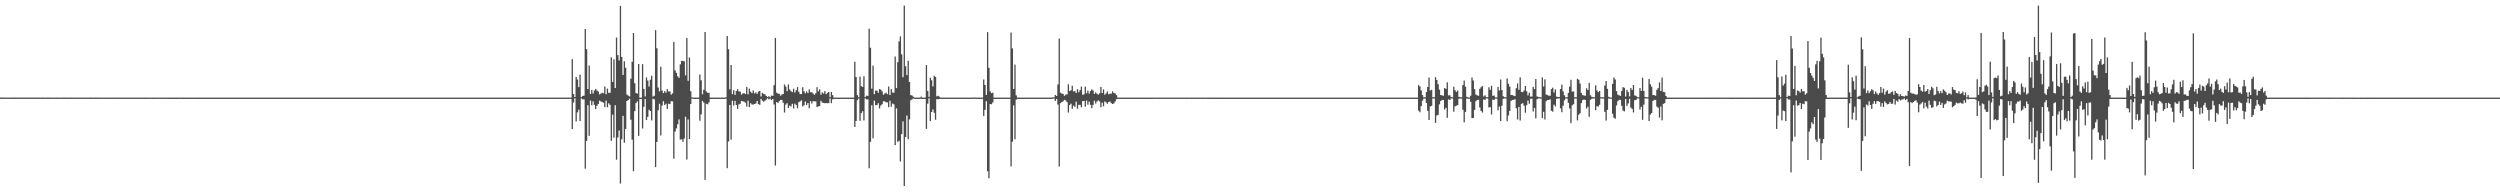 <?xml version="1.0" encoding="UTF-8"?>
<svg xmlns="http://www.w3.org/2000/svg" width="1920" height="150">
  <path d="M0 74.868h1v1.000H0zM1 74.931h1v1.000H1zM2 74.925h1v1.000H2zM3 74.926h1v1.000H3zM4 74.929h1v1.000H4zM5 74.936h1v1.000H5zM6 74.926h1v1.000H6zM7 74.933h1v1.000H7zM8 74.939h1v1.000H8zM9 74.928h1v1.000H9zM10 74.925h1v1.000H10zM11 74.926h1v1.000H11zM12 74.928h1v1.000H12zM13 74.920h1v1.000H13zM14 74.930h1v1.000H14zM15 74.925h1v1.000H15zM16 74.919h1v1.000H16zM17 74.911h1v1.000H17zM18 74.921h1v1.000H18zM19 74.927h1v1.000H19zM20 74.924h1v1.000H20zM21 74.922h1v1.000H21zM22 74.925h1v1.000H22zM23 74.930h1v1.000H23zM24 74.931h1v1.000H24zM25 74.931h1v1.000H25zM26 74.930h1v1.000H26zM27 74.919h1v1.000H27zM28 74.923h1v1.000H28zM29 74.925h1v1.000H29zM30 74.938h1v1.000H30zM31 74.937h1v1.000H31zM32 74.920h1v1.000H32zM33 74.929h1v1.000H33zM34 74.937h1v1.000H34zM35 74.933h1v1.000H35zM36 74.930h1v1.000H36zM37 74.930h1v1.000H37zM38 74.936h1v1.000H38zM39 74.941h1v1.000H39zM40 74.936h1v1.000H40zM41 74.934h1v1.000H41zM42 74.941h1v1.000H42zM43 74.939h1v1.000H43zM44 74.930h1v1.000H44zM45 74.933h1v1.000H45zM46 74.935h1v1.000H46zM47 74.936h1v1.000H47zM48 74.928h1v1.000H48zM49 74.924h1v1.000H49zM50 74.923h1v1.000H50zM51 74.936h1v1.000H51zM52 74.939h1v1.000H52zM53 74.931h1v1.000H53zM54 74.930h1v1.000H54zM55 74.934h1v1.000H55zM56 74.928h1v1.000H56zM57 74.938h1v1.000H57zM58 74.935h1v1.000H58zM59 74.934h1v1.000H59zM60 74.935h1v1.000H60zM61 74.930h1v1.000H61zM62 74.938h1v1.000H62zM63 74.934h1v1.000H63zM64 74.932h1v1.000H64zM65 74.934h1v1.000H65zM66 74.936h1v1.000H66zM67 74.935h1v1.000H67zM68 74.925h1v1.000H68zM69 74.924h1v1.000H69zM70 74.921h1v1.000H70zM71 74.933h1v1.000H71zM72 74.943h1v1.000H72zM73 74.931h1v1.000H73zM74 74.938h1v1.000H74zM75 74.932h1v1.000H75zM76 74.941h1v1.000H76zM77 74.935h1v1.000H77zM78 74.938h1v1.000H78zM79 74.933h1v1.000H79zM80 74.941h1v1.000H80zM81 74.943h1v1.000H81zM82 74.950h1v1.000H82zM83 74.938h1v1.000H83zM84 74.936h1v1.000H84zM85 74.943h1v1.000H85zM86 74.941h1v1.000H86zM87 74.946h1v1.000H87zM88 74.943h1v1.000H88zM89 74.942h1v1.000H89zM90 74.924h1v1.000H90zM91 74.945h1v1.000H91zM92 74.947h1v1.000H92zM93 74.940h1v1.000H93zM94 74.945h1v1.000H94zM95 74.948h1v1.000H95zM96 74.943h1v1.000H96zM97 74.940h1v1.000H97zM98 74.944h1v1.000H98zM99 74.949h1v1.000H99zM100 74.953h1v1.000H100zM101 74.954h1v1.000H101zM102 74.951h1v1.000H102zM103 74.950h1v1.000H103zM104 74.950h1v1.000H104zM105 74.953h1v1.000H105zM106 74.952h1v1.000H106zM107 74.950h1v1.000H107zM108 74.950h1v1.000H108zM109 74.948h1v1.000H109zM110 74.953h1v1.000H110zM111 74.956h1v1.000H111zM112 74.959h1v1.000H112zM113 74.952h1v1.000H113zM114 74.954h1v1.000H114zM115 74.953h1v1.000H115zM116 74.955h1v1.000H116zM117 74.958h1v1.000H117zM118 74.951h1v1.000H118zM119 74.955h1v1.000H119zM120 74.950h1v1.000H120zM121 74.955h1v1.000H121zM122 74.955h1v1.000H122zM123 74.958h1v1.000H123zM124 74.953h1v1.000H124zM125 74.962h1v1.000H125zM126 74.955h1v1.000H126zM127 74.955h1v1.000H127zM128 74.956h1v1.000H128zM129 74.959h1v1.000H129zM130 74.961h1v1.000H130zM131 74.953h1v1.000H131zM132 74.961h1v1.000H132zM133 74.962h1v1.000H133zM134 74.959h1v1.000H134zM135 74.960h1v1.000H135zM136 74.958h1v1.000H136zM137 74.949h1v1.000H137zM138 74.953h1v1.000H138zM139 74.959h1v1.000H139zM140 74.959h1v1.000H140zM141 74.962h1v1.000H141zM142 74.965h1v1.000H142zM143 74.964h1v1.000H143zM144 74.960h1v1.000H144zM145 74.959h1v1.000H145zM146 74.962h1v1.000H146zM147 74.961h1v1.000H147zM148 74.951h1v1.000H148zM149 74.962h1v1.000H149zM150 74.957h1v1.000H150zM151 74.963h1v1.000H151zM152 74.966h1v1.000H152zM153 74.959h1v1.000H153zM154 74.967h1v1.000H154zM155 74.965h1v1.000H155zM156 74.963h1v1.000H156zM157 74.966h1v1.000H157zM158 74.961h1v1.000H158zM159 74.967h1v1.000H159zM160 74.965h1v1.000H160zM161 74.969h1v1.000H161zM162 74.967h1v1.000H162zM163 74.964h1v1.000H163zM164 74.968h1v1.000H164zM165 74.968h1v1.000H165zM166 74.963h1v1.000H166zM167 74.965h1v1.000H167zM168 74.960h1v1.000H168zM169 74.968h1v1.000H169zM170 74.961h1v1.000H170zM171 74.963h1v1.000H171zM172 74.967h1v1.000H172zM173 74.964h1v1.000H173zM174 74.964h1v1.000H174zM175 74.967h1v1.000H175zM176 74.964h1v1.000H176zM177 74.965h1v1.000H177zM178 74.964h1v1.000H178zM179 74.965h1v1.000H179zM180 74.964h1v1.000H180zM181 74.968h1v1.000H181zM182 74.966h1v1.000H182zM183 74.968h1v1.000H183zM184 74.969h1v1.000H184zM185 74.966h1v1.000H185zM186 74.968h1v1.000H186zM187 74.959h1v1.000H187zM188 74.960h1v1.000H188zM189 74.965h1v1.000H189zM190 74.970h1v1.000H190zM191 74.964h1v1.000H191zM192 74.969h1v1.000H192zM193 74.965h1v1.000H193zM194 74.963h1v1.000H194zM195 74.966h1v1.000H195zM196 74.968h1v1.000H196zM197 74.968h1v1.000H197zM198 74.967h1v1.000H198zM199 74.964h1v1.000H199zM200 74.970h1v1.000H200zM201 74.960h1v1.000H201zM202 74.966h1v1.000H202zM203 74.964h1v1.000H203zM204 74.967h1v1.000H204zM205 74.969h1v1.000H205zM206 74.962h1v1.000H206zM207 74.970h1v1.000H207zM208 74.963h1v1.000H208zM209 74.965h1v1.000H209zM210 74.969h1v1.000H210zM211 74.969h1v1.000H211zM212 74.968h1v1.000H212zM213 74.967h1v1.000H213zM214 74.965h1v1.000H214zM215 74.970h1v1.000H215zM216 74.959h1v1.000H216zM217 74.962h1v1.000H217zM218 74.965h1v1.000H218zM219 74.966h1v1.000H219zM220 74.963h1v1.000H220zM221 74.964h1v1.000H221zM222 74.968h1v1.000H222zM223 74.965h1v1.000H223zM224 74.965h1v1.000H224zM225 74.968h1v1.000H225zM226 74.965h1v1.000H226zM227 74.971h1v1.000H227zM228 74.971h1v1.000H228zM229 74.965h1v1.000H229zM230 74.965h1v1.000H230zM231 74.963h1v1.000H231zM232 74.969h1v1.000H232zM233 74.967h1v1.000H233zM234 74.969h1v1.000H234zM235 74.967h1v1.000H235zM236 74.964h1v1.000H236zM237 74.969h1v1.000H237zM238 74.961h1v1.000H238zM239 74.966h1v1.000H239zM240 74.966h1v1.000H240zM241 74.967h1v1.000H241zM242 74.964h1v1.000H242zM243 74.965h1v1.000H243zM244 74.961h1v1.000H244zM245 74.967h1v1.000H245zM246 74.960h1v1.000H246zM247 74.966h1v1.000H247zM248 74.966h1v1.000H248zM249 74.966h1v1.000H249zM250 74.968h1v1.000H250zM251 74.963h1v1.000H251zM252 74.964h1v1.000H252zM253 74.963h1v1.000H253zM254 74.965h1v1.000H254zM255 74.965h1v1.000H255zM256 74.962h1v1.000H256zM257 74.966h1v1.000H257zM258 74.972h1v1.000H258zM259 74.960h1v1.000H259zM260 74.965h1v1.000H260zM261 74.965h1v1.000H261zM262 74.967h1v1.000H262zM263 74.963h1v1.000H263zM264 74.967h1v1.000H264zM265 74.966h1v1.000H265zM266 74.967h1v1.000H266zM267 74.968h1v1.000H267zM268 74.964h1v1.000H268zM269 74.965h1v1.000H269zM270 74.966h1v1.000H270zM271 74.965h1v1.000H271zM272 74.963h1v1.000H272zM273 74.961h1v1.000H273zM274 74.969h1v1.000H274zM275 74.962h1v1.000H275zM276 74.963h1v1.000H276zM277 74.964h1v1.000H277zM278 74.963h1v1.000H278zM279 74.966h1v1.000H279zM280 74.969h1v1.000H280zM281 74.964h1v1.000H281zM282 74.968h1v1.000H282zM283 74.967h1v1.000H283zM284 74.968h1v1.000H284zM285 74.971h1v1.000H285zM286 74.963h1v1.000H286zM287 74.965h1v1.000H287zM288 74.962h1v1.000H288zM289 74.968h1v1.000H289zM290 74.966h1v1.000H290zM291 74.962h1v1.000H291zM292 74.963h1v1.000H292zM293 74.967h1v1.000H293zM294 74.967h1v1.000H294zM295 74.968h1v1.000H295zM296 74.962h1v1.000H296zM297 74.958h1v1.000H297zM298 74.962h1v1.000H298zM299 74.960h1v1.000H299zM300 74.961h1v1.000H300zM301 74.964h1v1.000H301zM302 74.960h1v1.000H302zM303 74.964h1v1.000H303zM304 74.965h1v1.000H304zM305 74.958h1v1.000H305zM306 74.959h1v1.000H306zM307 74.968h1v1.000H307zM308 74.969h1v1.000H308zM309 74.965h1v1.000H309zM310 74.965h1v1.000H310zM311 74.963h1v1.000H311zM312 74.962h1v1.000H312zM313 74.964h1v1.000H313zM314 74.965h1v1.000H314zM315 74.966h1v1.000H315zM316 74.967h1v1.000H316zM317 74.962h1v1.000H317zM318 74.962h1v1.000H318zM319 74.965h1v1.000H319zM320 74.969h1v1.000H320zM321 74.964h1v1.000H321zM322 74.963h1v1.000H322zM323 74.972h1v1.000H323zM324 74.968h1v1.000H324zM325 74.964h1v1.000H325zM326 74.963h1v1.000H326zM327 74.956h1v1.000H327zM328 74.964h1v1.000H328zM329 74.965h1v1.000H329zM330 74.965h1v1.000H330zM331 74.965h1v1.000H331zM332 74.968h1v1.000H332zM333 74.964h1v1.000H333zM334 74.967h1v1.000H334zM335 74.966h1v1.000H335zM336 74.966h1v1.000H336zM337 74.970h1v1.000H337zM338 74.967h1v1.000H338zM339 74.967h1v1.000H339zM340 74.969h1v1.000H340zM341 74.960h1v1.000H341zM342 74.962h1v1.000H342zM343 74.967h1v1.000H343zM344 74.962h1v1.000H344zM345 74.969h1v1.000H345zM346 74.969h1v1.000H346zM347 74.969h1v1.000H347zM348 74.971h1v1.000H348zM349 74.958h1v1.000H349zM350 74.963h1v1.000H350zM351 74.963h1v1.000H351zM352 74.965h1v1.000H352zM353 74.966h1v1.000H353zM354 74.962h1v1.000H354zM355 74.966h1v1.000H355zM356 74.965h1v1.000H356zM357 74.964h1v1.000H357zM358 74.963h1v1.000H358zM359 74.961h1v1.000H359zM360 74.967h1v1.000H360zM361 74.965h1v1.000H361zM362 74.961h1v1.000H362zM363 74.964h1v1.000H363zM364 74.969h1v1.000H364zM365 74.961h1v1.000H365zM366 74.964h1v1.000H366zM367 74.970h1v1.000H367zM368 74.967h1v1.000H368zM369 74.964h1v1.000H369zM370 74.955h1v1.000H370zM371 74.962h1v1.000H371zM372 74.968h1v1.000H372zM373 74.965h1v1.000H373zM374 74.964h1v1.000H374zM375 74.963h1v1.000H375zM376 74.966h1v1.000H376zM377 74.968h1v1.000H377zM378 74.965h1v1.000H378zM379 74.968h1v1.000H379zM380 74.965h1v1.000H380zM381 74.966h1v1.000H381zM382 74.966h1v1.000H382zM383 74.962h1v1.000H383zM384 74.969h1v1.000H384zM385 74.966h1v1.000H385zM386 74.966h1v1.000H386zM387 74.965h1v1.000H387zM388 74.964h1v1.000H388zM389 74.969h1v1.000H389zM390 74.961h1v1.000H390zM391 74.960h1v1.000H391zM392 74.964h1v1.000H392zM393 74.968h1v1.000H393zM394 74.961h1v1.000H394zM395 74.965h1v1.000H395zM396 74.966h1v1.000H396zM397 74.968h1v1.000H397zM398 74.964h1v1.000H398zM399 74.962h1v1.000H399zM400 74.967h1v1.000H400zM401 74.959h1v1.000H401zM402 74.963h1v1.000H402zM403 74.963h1v1.000H403zM404 74.965h1v1.000H404zM405 74.966h1v1.000H405zM406 74.961h1v1.000H406zM407 74.965h1v1.000H407zM408 74.964h1v1.000H408zM409 74.966h1v1.000H409zM410 74.968h1v1.000H410zM411 74.964h1v1.000H411zM412 74.967h1v1.000H412zM413 74.958h1v1.000H413zM414 74.963h1v1.000H414zM415 74.965h1v1.000H415zM416 74.965h1v1.000H416zM417 74.961h1v1.000H417zM418 74.965h1v1.000H418zM419 74.965h1v1.000H419zM420 74.966h1v1.000H420zM421 74.964h1v1.000H421zM422 74.970h1v1.000H422zM423 74.951h1v1.000H423zM424 74.967h1v1.000H424zM425 74.966h1v1.000H425zM426 74.963h1v1.000H426zM427 74.966h1v1.000H427zM428 74.965h1v1.000H428zM429 74.963h1v1.000H429zM430 74.968h1v1.000H430zM431 74.965h1v1.000H431zM432 74.965h1v1.000H432zM433 74.961h1v1.000H433zM434 74.962h1v1.000H434zM435 74.963h1v1.000H435zM436 74.969h1v1.000H436zM437 74.966h1v1.000H437zM438 74.961h1v1.000H438zM439 45.428h1v53.634H439zM440 72.191h1v6.550H440zM441 74.491h1v1.000H441zM442 59.121h1v34.187H442zM443 61.055h1v25.277H443zM444 66.912h1v17.319H444zM445 57.330h1v35.655H445zM446 74.606h1v1.000H446zM447 73.673h1v2.575H447zM448 73.464h1v2.858H448zM449 22.265h1v107.268H449zM450 37.713h1v70.506H450zM451 68.426h1v12.358H451zM452 50.320h1v54.039H452zM453 72.151h1v5.084H453zM454 69.063h1v11.752H454zM455 71.803h1v6.013H455zM456 69.551h1v10.988H456zM457 68.300h1v15.404H457zM458 69.492h1v11.783H458zM459 70.328h1v9.498H459zM460 72.499h1v4.827H460zM461 71.849h1v6.095H461zM462 71.245h1v7.030H462zM463 71.627h1v7.344H463zM464 66.383h1v15.841H464zM465 72.347h1v4.920H465zM466 68.062h1v14.300H466zM467 71.270h1v8.064H467zM468 71.223h1v9.310H468zM469 44.056h1v64.153H469zM470 62.927h1v25.153H470zM471 45.571h1v60.139H471zM472 67.601h1v13.170H472zM473 28.837h1v93.770H473zM474 42.319h1v63.275H474zM475 46.398h1v53.862H475zM476 4.484h1v136.470H476zM477 43.701h1v63.233H477zM478 57.557h1v31.418H478zM479 47.031h1v62.568H479zM480 52.009h1v47.006H480zM481 72.588h1v4.980H481zM482 73.444h1v3.430H482zM483 74.040h1v1.730H483zM484 60.491h1v31.397H484zM485 47.446h1v59.822H485zM486 25.330h1v106.167H486zM487 63.930h1v21.417H487zM488 71.454h1v7.691H488zM489 71.921h1v5.936H489zM490 49.147h1v55.189H490zM491 74.965h1v1.000H491zM492 74.965h1v1.000H492zM493 49.265h1v49.403H493zM494 68.361h1v13.650H494zM495 74.099h1v1.894H495zM496 59.571h1v32.621H496zM497 61.835h1v27.957H497zM498 66.460h1v17.800H498zM499 61.216h1v24.044H499zM500 58.165h1v34.305H500zM501 74.181h1v1.665H501zM502 73.531h1v2.744H502zM503 23.208h1v105.106H503zM504 37.078h1v71.985H504zM505 67.203h1v17.469H505zM506 70.171h1v9.485H506zM507 51.255h1v52.766H507zM508 69.461h1v11.645H508zM509 71.550h1v6.241H509zM510 69.992h1v10.693H510zM511 71.159h1v8.450H511zM512 68.458h1v15.216H512zM513 70.205h1v9.439H513zM514 70.190h1v9.685H514zM515 72.679h1v5.037H515zM516 71.700h1v6.107H516zM517 32.183h1v89.679H517zM518 54.069h1v47.053H518zM519 55.971h1v42.662H519zM520 58.586h1v36.835H520zM521 59.780h1v31.932H521zM522 49.384h1v57.812H522zM523 46.853h1v60.149H523zM524 46.709h1v62.235H524zM525 47.088h1v59.352H525zM526 57.891h1v31.764H526zM527 29.253h1v93.280H527zM528 62.031h1v29.696H528zM529 44.140h1v62.649H529zM530 70.068h1v9.843H530zM531 74.739h1v1.000H531zM532 74.961h1v1.000H532zM533 74.960h1v1.000H533zM534 74.966h1v1.000H534zM535 74.965h1v1.000H535zM536 74.963h1v1.000H536zM537 57.232h1v35.479H537zM538 61.767h1v26.071H538zM539 72.375h1v5.159H539zM540 68.908h1v9.807H540zM541 24.582h1v113.532H541zM542 70.237h1v9.506H542zM543 71.257h1v8.852H543zM544 71.245h1v7.419H544zM545 74.966h1v1.000H545zM546 74.965h1v1.000H546zM547 74.962h1v1.000H547zM548 74.973h1v1.000H548zM549 74.971h1v1.000H549zM550 74.975h1v1.000H550zM551 74.973h1v1.000H551zM552 74.974h1v1.000H552zM553 74.970h1v1.000H553zM554 74.975h1v1.000H554zM555 74.974h1v1.000H555zM556 74.972h1v1.000H556zM557 74.673h1v1.000H557zM558 27.590h1v101.596H558zM559 37.786h1v70.878H559zM560 68.611h1v12.077H560zM561 49.928h1v57.319H561zM562 72.295h1v5.051H562zM563 69.243h1v11.832H563zM564 72.849h1v4.640H564zM565 69.900h1v10.758H565zM566 68.449h1v15.183H566zM567 70.163h1v10.024H567zM568 70.409h1v9.248H568zM569 72.647h1v4.887H569zM570 71.733h1v6.082H570zM571 71.597h1v6.558H571zM572 72.221h1v6.682H572zM573 66.787h1v15.089H573zM574 72.457h1v4.866H574zM575 68.033h1v14.214H575zM576 70.409h1v8.876H576zM577 71.499h1v8.724H577zM578 69.376h1v10.949H578zM579 71.722h1v8.142H579zM580 70.948h1v8.509H580zM581 72.076h1v5.486H581zM582 70.292h1v9.670H582zM583 69.838h1v10.638H583zM584 74.091h1v1.853H584zM585 71.323h1v5.985H585zM586 72.100h1v6.009H586zM587 72.480h1v4.828H587zM588 73.652h1v2.858H588zM589 74.539h1v1.000H589zM590 73.887h1v2.455H590zM591 74.705h1v1.000H591zM592 73.396h1v3.388H592zM593 73.634h1v2.374H593zM594 65.450h1v14.781H594zM595 29.124h1v98.013H595zM596 71.174h1v7.206H596zM597 71.862h1v7.307H597zM598 72.082h1v5.653H598zM599 73.496h1v3.215H599zM600 72.548h1v4.273H600zM601 72.131h1v6.776H601zM602 64.867h1v21.578H602zM603 66.500h1v13.812H603zM604 70.006h1v9.270H604zM605 64.799h1v18.145H605zM606 68.649h1v12.569H606zM607 70.001h1v11.717H607zM608 70.772h1v8.939H608zM609 68.097h1v15.137H609zM610 71.030h1v8.578H610zM611 69.269h1v11.403H611zM612 66.883h1v16.224H612zM613 70.439h1v8.041H613zM614 72.264h1v5.629H614zM615 72.228h1v4.805H615zM616 67.020h1v14.690H616zM617 70.087h1v10.760H617zM618 71.695h1v6.266H618zM619 70.205h1v10.366H619zM620 71.478h1v7.689H620zM621 68.666h1v14.483H621zM622 70.874h1v6.788H622zM623 70.798h1v8.721H623zM624 71.862h1v5.867H624zM625 72.811h1v5.036H625zM626 71.684h1v6.239H626zM627 66.972h1v15.252H627zM628 70.168h1v11.489H628zM629 68.592h1v12.875H629zM630 72.708h1v4.698H630zM631 70.922h1v7.852H631zM632 71.812h1v7.222H632zM633 69.916h1v9.413H633zM634 72.281h1v6.820H634zM635 71.293h1v8.083H635zM636 70.568h1v8.609H636zM637 74.641h1v1.000H637zM638 70.663h1v8.574H638zM639 73.073h1v3.218H639zM640 74.966h1v1.000H640zM641 74.970h1v1.000H641zM642 74.970h1v1.000H642zM643 74.969h1v1.000H643zM644 74.963h1v1.000H644zM645 74.962h1v1.000H645zM646 74.968h1v1.000H646zM647 74.974h1v1.000H647zM648 74.975h1v1.000H648zM649 74.971h1v1.000H649zM650 74.978h1v1.000H650zM651 74.977h1v1.000H651zM652 74.975h1v1.000H652zM653 74.972h1v1.000H653zM654 74.968h1v1.000H654zM655 74.960h1v1.000H655zM656 47.436h1v50.092H656zM657 59.192h1v33.755H657zM658 73.071h1v3.814H658zM659 74.671h1v1.000H659zM660 58.857h1v33.908H660zM661 66.129h1v20.720H661zM662 66.707h1v18.733H662zM663 58.594h1v33.817H663zM664 74.554h1v1.000H664zM665 73.465h1v2.834H665zM666 73.687h1v2.644H666zM667 22.012h1v107.205H667zM668 36.652h1v72.241H668zM669 68.107h1v12.725H669zM670 50.365h1v55.870H670zM671 72.346h1v4.982H671zM672 69.606h1v11.156H672zM673 69.646h1v11.028H673zM674 71.283h1v7.978H674zM675 68.405h1v14.884H675zM676 68.860h1v12.210H676zM677 70.130h1v9.896H677zM678 72.769h1v4.928H678zM679 71.837h1v6.079H679zM680 71.215h1v7.265H680zM681 72.290h1v6.405H681zM682 66.468h1v15.877H682zM683 72.998h1v4.352H683zM684 68.399h1v13.553H684zM685 71.087h1v8.438H685zM686 71.187h1v8.922H686zM687 43.441h1v68.023H687zM688 67.674h1v15.570H688zM689 47.771h1v61.178H689zM690 31.758h1v76.362H690zM691 27.946h1v96.074H691zM692 41.749h1v61.259H692zM693 59.302h1v33.934H693zM694 4.302h1v138.538H694zM695 50.908h1v54.306H695zM696 57.626h1v31.126H696zM697 46.700h1v60.239H697zM698 62.998h1v28.689H698zM699 72.990h1v3.941H699zM700 73.426h1v2.869H700zM701 74.310h1v1.302H701zM702 74.975h1v1.000H702zM703 74.973h1v1.000H703zM704 74.973h1v1.000H704zM705 74.971h1v1.000H705zM706 74.977h1v1.000H706zM707 74.198h1v1.605H707zM708 74.968h1v1.000H708zM709 74.965h1v1.000H709zM710 74.964h1v1.000H710zM711 49.976h1v49.018H711zM712 69.856h1v9.774H712zM713 74.414h1v1.046H713zM714 59.714h1v33.293H714zM715 61.628h1v24.383H715zM716 66.371h1v17.723H716zM717 58.145h1v28.475H717zM718 59.087h1v32.884H718zM719 73.976h1v2.084H719zM720 73.558h1v2.732H720zM721 74.293h1v1.574H721zM722 74.957h1v1.000H722zM723 74.970h1v1.000H723zM724 74.972h1v1.000H724zM725 74.968h1v1.000H725zM726 74.972h1v1.000H726zM727 74.975h1v1.000H727zM728 74.973h1v1.000H728zM729 74.977h1v1.000H729zM730 74.972h1v1.000H730zM731 74.974h1v1.000H731zM732 74.975h1v1.000H732zM733 74.976h1v1.000H733zM734 74.969h1v1.000H734zM735 74.977h1v1.000H735zM736 74.975h1v1.000H736zM737 74.976h1v1.000H737zM738 74.971h1v1.000H738zM739 74.978h1v1.000H739zM740 74.968h1v1.000H740zM741 74.976h1v1.000H741zM742 74.977h1v1.000H742zM743 74.970h1v1.000H743zM744 74.974h1v1.000H744zM745 74.972h1v1.000H745zM746 74.976h1v1.000H746zM747 74.975h1v1.000H747zM748 74.823h1v1.000H748zM749 74.959h1v1.000H749zM750 74.956h1v1.000H750zM751 74.957h1v1.000H751zM752 74.956h1v1.000H752zM753 74.962h1v1.000H753zM754 74.955h1v1.000H754zM755 61.052h1v27.962H755zM756 65.238h1v19.128H756zM757 72.874h1v4.835H757zM758 24.679h1v106.845H758zM759 52.035h1v84.891H759zM760 70.198h1v9.669H760zM761 71.510h1v8.639H761zM762 71.234h1v7.433H762zM763 74.974h1v1.000H763zM764 74.975h1v1.000H764zM765 74.973h1v1.000H765zM766 74.972h1v1.000H766zM767 74.971h1v1.000H767zM768 74.962h1v1.000H768zM769 74.971h1v1.000H769zM770 74.976h1v1.000H770zM771 74.975h1v1.000H771zM772 74.977h1v1.000H772zM773 74.975h1v1.000H773zM774 74.973h1v1.000H774zM775 74.973h1v1.000H775zM776 24.960h1v102.790H776zM777 37.164h1v71.630H777zM778 68.288h1v12.648H778zM779 49.620h1v57.334H779zM780 73.274h1v3.222H780zM781 74.973h1v1.000H781zM782 74.975h1v1.000H782zM783 74.973h1v1.000H783zM784 74.973h1v1.000H784zM785 74.972h1v1.000H785zM786 74.974h1v1.000H786zM787 74.974h1v1.000H787zM788 74.968h1v1.000H788zM789 74.978h1v1.000H789zM790 74.973h1v1.000H790zM791 74.973h1v1.000H791zM792 74.973h1v1.000H792zM793 74.976h1v1.000H793zM794 74.974h1v1.000H794zM795 74.969h1v1.000H795zM796 74.974h1v1.000H796zM797 74.976h1v1.000H797zM798 74.968h1v1.000H798zM799 74.975h1v1.000H799zM800 74.974h1v1.000H800zM801 74.973h1v1.000H801zM802 74.972h1v1.000H802zM803 74.974h1v1.000H803zM804 74.977h1v1.000H804zM805 74.973h1v1.000H805zM806 74.970h1v1.000H806zM807 74.969h1v1.000H807zM808 74.818h1v1.000H808zM809 74.687h1v1.000H809zM810 72.897h1v4.549H810zM811 73.690h1v2.397H811zM812 64.877h1v15.475H812zM813 29.609h1v98.268H813zM814 71.154h1v8.074H814zM815 71.858h1v6.533H815zM816 72.131h1v5.636H816zM817 73.573h1v3.139H817zM818 72.591h1v4.563H818zM819 72.484h1v6.027H819zM820 64.723h1v21.711H820zM821 69.897h1v10.815H821zM822 69.308h1v10.287H822zM823 65.857h1v17.688H823zM824 70.274h1v10.853H824zM825 69.870h1v12.141H825zM826 71.415h1v6.667H826zM827 68.447h1v15.002H827zM828 70.874h1v9.679H828zM829 69.225h1v11.249H829zM830 66.526h1v15.868H830zM831 72.777h1v4.872H831zM832 72.430h1v5.110H832zM833 66.566h1v15.279H833zM834 71.602h1v5.625H834zM835 69.579h1v10.805H835zM836 71.877h1v6.137H836zM837 69.880h1v10.591H837zM838 68.586h1v14.437H838zM839 69.456h1v11.072H839zM840 72.087h1v5.253H840zM841 70.901h1v8.602H841zM842 71.994h1v5.907H842zM843 72.663h1v4.465H843zM844 71.620h1v6.298H844zM845 66.760h1v15.632H845zM846 71.412h1v7.499H846zM847 68.676h1v13.050H847zM848 72.692h1v5.212H848zM849 71.705h1v6.951H849zM850 70.269h1v9.408H850zM851 72.392h1v5.969H851zM852 72.012h1v5.891H852zM853 71.869h1v7.394H853zM854 70.163h1v9.699H854zM855 71.359h1v7.995H855zM856 71.801h1v6.106H856zM857 73.066h1v3.141H857zM858 74.966h1v1.000H858zM859 74.967h1v1.000H859zM860 74.968h1v1.000H860zM861 74.966h1v1.000H861zM862 74.969h1v1.000H862zM863 74.965h1v1.000H863zM864 74.970h1v1.000H864zM865 74.971h1v1.000H865zM866 74.967h1v1.000H866zM867 74.966h1v1.000H867zM868 74.955h1v1.000H868zM869 74.969h1v1.000H869zM870 74.966h1v1.000H870zM871 74.959h1v1.000H871zM872 74.964h1v1.000H872zM873 74.962h1v1.000H873zM874 74.958h1v1.000H874zM875 74.967h1v1.000H875zM876 74.963h1v1.000H876zM877 74.964h1v1.000H877zM878 74.961h1v1.000H878zM879 74.961h1v1.000H879zM880 74.957h1v1.000H880zM881 74.961h1v1.000H881zM882 74.949h1v1.000H882zM883 74.956h1v1.000H883zM884 74.963h1v1.000H884zM885 74.956h1v1.000H885zM886 74.946h1v1.000H886zM887 74.954h1v1.000H887zM888 74.955h1v1.000H888zM889 74.957h1v1.000H889zM890 74.953h1v1.000H890zM891 74.956h1v1.000H891zM892 74.947h1v1.000H892zM893 74.955h1v1.000H893zM894 74.955h1v1.000H894zM895 74.952h1v1.000H895zM896 74.945h1v1.000H896zM897 74.951h1v1.000H897zM898 74.955h1v1.000H898zM899 74.948h1v1.000H899zM900 74.951h1v1.000H900zM901 74.951h1v1.000H901zM902 74.956h1v1.000H902zM903 74.948h1v1.000H903zM904 74.954h1v1.000H904zM905 74.952h1v1.000H905zM906 74.953h1v1.000H906zM907 74.952h1v1.000H907zM908 74.956h1v1.000H908zM909 74.954h1v1.000H909zM910 74.959h1v1.000H910zM911 74.961h1v1.000H911zM912 74.946h1v1.000H912zM913 74.942h1v1.000H913zM914 74.955h1v1.000H914zM915 74.959h1v1.000H915zM916 74.945h1v1.000H916zM917 74.952h1v1.000H917zM918 74.959h1v1.000H918zM919 74.945h1v1.000H919zM920 74.951h1v1.000H920zM921 74.952h1v1.000H921zM922 74.953h1v1.000H922zM923 74.957h1v1.000H923zM924 74.955h1v1.000H924zM925 74.955h1v1.000H925zM926 74.954h1v1.000H926zM927 74.961h1v1.000H927zM928 74.958h1v1.000H928zM929 74.953h1v1.000H929zM930 74.957h1v1.000H930zM931 74.956h1v1.000H931zM932 74.960h1v1.000H932zM933 74.952h1v1.000H933zM934 74.964h1v1.000H934zM935 74.959h1v1.000H935zM936 74.950h1v1.000H936zM937 74.958h1v1.000H937zM938 74.958h1v1.000H938zM939 74.960h1v1.000H939zM940 74.959h1v1.000H940zM941 74.965h1v1.000H941zM942 74.962h1v1.000H942zM943 74.962h1v1.000H943zM944 74.959h1v1.000H944zM945 74.963h1v1.000H945zM946 74.958h1v1.000H946zM947 74.959h1v1.000H947zM948 74.960h1v1.000H948zM949 74.959h1v1.000H949zM950 74.960h1v1.000H950zM951 74.962h1v1.000H951zM952 74.962h1v1.000H952zM953 74.963h1v1.000H953zM954 74.960h1v1.000H954zM955 74.968h1v1.000H955zM956 74.962h1v1.000H956zM957 74.966h1v1.000H957zM958 74.964h1v1.000H958zM959 74.965h1v1.000H959zM960 74.963h1v1.000H960zM961 74.959h1v1.000H961zM962 74.964h1v1.000H962zM963 74.962h1v1.000H963zM964 74.966h1v1.000H964zM965 74.959h1v1.000H965zM966 74.965h1v1.000H966zM967 74.963h1v1.000H967zM968 74.961h1v1.000H968zM969 74.967h1v1.000H969zM970 74.966h1v1.000H970zM971 74.967h1v1.000H971zM972 74.963h1v1.000H972zM973 74.966h1v1.000H973zM974 74.968h1v1.000H974zM975 74.964h1v1.000H975zM976 74.964h1v1.000H976zM977 74.967h1v1.000H977zM978 74.968h1v1.000H978zM979 74.967h1v1.000H979zM980 74.969h1v1.000H980zM981 74.968h1v1.000H981zM982 74.968h1v1.000H982zM983 74.967h1v1.000H983zM984 74.969h1v1.000H984zM985 74.968h1v1.000H985zM986 74.966h1v1.000H986zM987 74.965h1v1.000H987zM988 74.962h1v1.000H988zM989 74.970h1v1.000H989zM990 74.967h1v1.000H990zM991 74.961h1v1.000H991zM992 74.969h1v1.000H992zM993 74.963h1v1.000H993zM994 74.968h1v1.000H994zM995 74.966h1v1.000H995zM996 74.971h1v1.000H996zM997 74.964h1v1.000H997zM998 74.968h1v1.000H998zM999 74.969h1v1.000H999zM1000 74.967h1v1.000H1000zM1001 74.959h1v1.000H1001zM1002 74.970h1v1.000H1002zM1003 74.968h1v1.000H1003zM1004 74.966h1v1.000H1004zM1005 74.968h1v1.000H1005zM1006 74.969h1v1.000H1006zM1007 74.966h1v1.000H1007zM1008 74.970h1v1.000H1008zM1009 74.971h1v1.000H1009zM1010 74.972h1v1.000H1010zM1011 74.966h1v1.000H1011zM1012 74.968h1v1.000H1012zM1013 74.966h1v1.000H1013zM1014 74.963h1v1.000H1014zM1015 74.966h1v1.000H1015zM1016 74.967h1v1.000H1016zM1017 74.966h1v1.000H1017zM1018 74.972h1v1.000H1018zM1019 74.967h1v1.000H1019zM1020 74.963h1v1.000H1020zM1021 74.970h1v1.000H1021zM1022 74.964h1v1.000H1022zM1023 74.969h1v1.000H1023zM1024 74.968h1v1.000H1024zM1025 74.964h1v1.000H1025zM1026 74.959h1v1.000H1026zM1027 74.965h1v1.000H1027zM1028 74.967h1v1.000H1028zM1029 74.967h1v1.000H1029zM1030 74.962h1v1.000H1030zM1031 74.970h1v1.000H1031zM1032 74.965h1v1.000H1032zM1033 74.965h1v1.000H1033zM1034 74.959h1v1.000H1034zM1035 74.965h1v1.000H1035zM1036 74.968h1v1.000H1036zM1037 74.966h1v1.000H1037zM1038 74.964h1v1.000H1038zM1039 74.964h1v1.000H1039zM1040 74.964h1v1.000H1040zM1041 74.959h1v1.000H1041zM1042 74.966h1v1.000H1042zM1043 74.968h1v1.000H1043zM1044 74.967h1v1.000H1044zM1045 74.962h1v1.000H1045zM1046 74.966h1v1.000H1046zM1047 74.964h1v1.000H1047zM1048 74.964h1v1.000H1048zM1049 74.967h1v1.000H1049zM1050 74.961h1v1.000H1050zM1051 74.963h1v1.000H1051zM1052 74.972h1v1.000H1052zM1053 74.969h1v1.000H1053zM1054 74.961h1v1.000H1054zM1055 74.967h1v1.000H1055zM1056 74.969h1v1.000H1056zM1057 74.966h1v1.000H1057zM1058 74.966h1v1.000H1058zM1059 74.965h1v1.000H1059zM1060 74.966h1v1.000H1060zM1061 74.962h1v1.000H1061zM1062 74.963h1v1.000H1062zM1063 74.970h1v1.000H1063zM1064 74.967h1v1.000H1064zM1065 74.963h1v1.000H1065zM1066 74.965h1v1.000H1066zM1067 74.969h1v1.000H1067zM1068 74.967h1v1.000H1068zM1069 74.960h1v1.000H1069zM1070 74.965h1v1.000H1070zM1071 74.971h1v1.000H1071zM1072 74.967h1v1.000H1072zM1073 74.966h1v1.000H1073zM1074 74.967h1v1.000H1074zM1075 74.967h1v1.000H1075zM1076 74.964h1v1.000H1076zM1077 74.969h1v1.000H1077zM1078 74.966h1v1.000H1078zM1079 74.967h1v1.000H1079zM1080 74.962h1v1.000H1080zM1081 74.969h1v1.000H1081zM1082 74.964h1v1.000H1082zM1083 74.968h1v1.000H1083zM1084 74.965h1v1.000H1084zM1085 74.962h1v1.000H1085zM1086 74.963h1v1.000H1086zM1087 74.968h1v1.000H1087zM1088 74.966h1v1.000H1088zM1089 65.391h1v19.545H1089zM1090 66.416h1v19.800H1090zM1091 69.450h1v12.021H1091zM1092 72.991h1v4.363H1092zM1093 74.722h1v1.000H1093zM1094 74.760h1v1.000H1094zM1095 70.724h1v8.427H1095zM1096 66.801h1v18.325H1096zM1097 59.557h1v32.623H1097zM1098 69.452h1v12.237H1098zM1099 68.982h1v12.342H1099zM1100 74.592h1v1.000H1100zM1101 74.668h1v1.000H1101zM1102 59.270h1v35.097H1102zM1103 61.391h1v27.299H1103zM1104 64.652h1v23.582H1104zM1105 68.856h1v11.300H1105zM1106 72.981h1v4.644H1106zM1107 73.266h1v3.495H1107zM1108 73.504h1v3.279H1108zM1109 67.637h1v16.453H1109zM1110 68.241h1v14.566H1110zM1111 63.219h1v27.229H1111zM1112 73.317h1v3.046H1112zM1113 73.105h1v3.687H1113zM1114 74.572h1v1.000H1114zM1115 74.629h1v1.000H1115zM1116 66.623h1v19.173H1116zM1117 69.325h1v12.383H1117zM1118 70.596h1v10.534H1118zM1119 69.594h1v11.117H1119zM1120 74.400h1v1.394H1120zM1121 74.709h1v1.000H1121zM1122 74.718h1v1.000H1122zM1123 65.313h1v18.987H1123zM1124 61.859h1v32.115H1124zM1125 66.540h1v19.368H1125zM1126 74.325h1v1.367H1126zM1127 74.815h1v1.000H1127zM1128 74.845h1v1.000H1128zM1129 73.462h1v4.747H1129zM1130 59.551h1v31.102H1130zM1131 61.838h1v28.847H1131zM1132 68.483h1v15.944H1132zM1133 72.590h1v5.132H1133zM1134 73.223h1v3.453H1134zM1135 73.599h1v3.063H1135zM1136 68.221h1v14.384H1136zM1137 67.010h1v18.211H1137zM1138 66.082h1v20.332H1138zM1139 74.080h1v2.376H1139zM1140 73.149h1v3.537H1140zM1141 74.540h1v1.000H1141zM1142 74.664h1v1.000H1142zM1143 67.002h1v15.551H1143zM1144 69.039h1v13.224H1144zM1145 65.898h1v21.993H1145zM1146 73.604h1v2.876H1146zM1147 73.317h1v3.494H1147zM1148 74.739h1v1.000H1148zM1149 74.784h1v1.000H1149zM1150 66.786h1v17.972H1150zM1151 69.453h1v12.403H1151zM1152 61.082h1v31.904H1152zM1153 69.151h1v12.048H1153zM1154 73.949h1v1.938H1154zM1155 74.644h1v1.000H1155zM1156 74.677h1v1.000H1156zM1157 60.185h1v32.944H1157zM1158 64.382h1v24.366H1158zM1159 66.446h1v18.696H1159zM1160 72.981h1v4.558H1160zM1161 73.059h1v3.629H1161zM1162 73.483h1v3.228H1162zM1163 73.826h1v2.332H1163zM1164 67.762h1v15.399H1164zM1165 64.062h1v27.681H1165zM1166 68.930h1v13.188H1166zM1167 59.368h1v33.197H1167zM1168 70.546h1v9.203H1168zM1169 70.788h1v8.479H1169zM1170 69.485h1v11.700H1170zM1171 66.035h1v20.561H1171zM1172 70.109h1v10.698H1172zM1173 73.289h1v3.903H1173zM1174 71.160h1v8.521H1174zM1175 74.212h1v1.592H1175zM1176 74.128h1v1.674H1176zM1177 66.665h1v19.010H1177zM1178 68.400h1v14.504H1178zM1179 60.691h1v30.173H1179zM1180 74.065h1v2.052H1180zM1181 74.450h1v1.140H1181zM1182 74.666h1v1.000H1182zM1183 74.750h1v1.000H1183zM1184 59.429h1v31.222H1184zM1185 66.428h1v19.417H1185zM1186 60.919h1v30.837H1186zM1187 72.598h1v5.122H1187zM1188 73.061h1v3.748H1188zM1189 73.477h1v3.304H1189zM1190 73.598h1v2.657H1190zM1191 68.423h1v16.679H1191zM1192 67.323h1v18.444H1192zM1193 71.076h1v9.321H1193zM1194 68.662h1v13.041H1194zM1195 74.198h1v1.688H1195zM1196 74.544h1v1.133H1196zM1197 74.505h1v1.027H1197zM1198 68.344h1v14.787H1198zM1199 64.988h1v21.202H1199zM1200 70.217h1v10.925H1200zM1201 73.151h1v3.932H1201zM1202 74.678h1v1.000H1202zM1203 74.712h1v1.000H1203zM1204 71.345h1v7.677H1204zM1205 66.545h1v16.689H1205zM1206 61.264h1v33.302H1206zM1207 70.313h1v10.607H1207zM1208 70.252h1v9.785H1208zM1209 74.718h1v1.000H1209zM1210 74.710h1v1.000H1210zM1211 60.541h1v31.911H1211zM1212 61.214h1v26.904H1212zM1213 64.162h1v22.791H1213zM1214 71.352h1v7.842H1214zM1215 73.084h1v3.821H1215zM1216 73.276h1v3.146H1216zM1217 73.553h1v3.175H1217zM1218 67.768h1v15.598H1218zM1219 69.105h1v12.854H1219zM1220 63.661h1v26.093H1220zM1221 73.220h1v3.441H1221zM1222 74.318h1v1.513H1222zM1223 74.604h1v1.000H1223zM1224 74.640h1v1.000H1224zM1225 65.530h1v19.111H1225zM1226 69.475h1v12.091H1226zM1227 70.761h1v11.105H1227zM1228 69.843h1v10.619H1228zM1229 74.591h1v1.000H1229zM1230 74.707h1v1.000H1230zM1231 74.730h1v1.000H1231zM1232 65.684h1v20.175H1232zM1233 62.209h1v30.430H1233zM1234 68.208h1v16.120H1234zM1235 74.360h1v1.293H1235zM1236 74.832h1v1.000H1236zM1237 74.844h1v1.000H1237zM1238 64.398h1v23.007H1238zM1239 59.516h1v30.881H1239zM1240 61.034h1v30.130H1240zM1241 69.915h1v11.060H1241zM1242 72.627h1v5.113H1242zM1243 73.210h1v3.456H1243zM1244 73.639h1v3.043H1244zM1245 69.847h1v11.423H1245zM1246 66.911h1v18.045H1246zM1247 67.427h1v18.125H1247zM1248 74.142h1v1.902H1248zM1249 69.002h1v12.354H1249zM1250 70.737h1v8.679H1250zM1251 74.044h1v1.851H1251zM1252 67.528h1v15.107H1252zM1253 69.093h1v14.513H1253zM1254 65.261h1v21.102H1254zM1255 73.242h1v3.690H1255zM1256 73.614h1v3.117H1256zM1257 74.569h1v1.000H1257zM1258 74.740h1v1.000H1258zM1259 67.617h1v16.510H1259zM1260 69.799h1v12.205H1260zM1261 59.716h1v32.304H1261zM1262 69.904h1v10.499H1262zM1263 74.459h1v1.110H1263zM1264 74.678h1v1.000H1264zM1265 74.689h1v1.000H1265zM1266 60.662h1v32.263H1266zM1267 64.703h1v23.267H1267zM1268 66.565h1v20.265H1268zM1269 73.008h1v4.489H1269zM1270 73.084h1v3.600H1270zM1271 73.522h1v3.199H1271zM1272 69.017h1v12.861H1272zM1273 67.684h1v15.110H1273zM1274 63.269h1v27.067H1274zM1275 69.869h1v11.883H1275zM1276 59.521h1v32.890H1276zM1277 70.538h1v9.229H1277zM1278 70.818h1v8.443H1278zM1279 73.714h1v2.469H1279zM1280 74.963h1v1.000H1280zM1281 74.968h1v1.000H1281zM1282 74.962h1v1.000H1282zM1283 74.961h1v1.000H1283zM1284 74.958h1v1.000H1284zM1285 74.957h1v1.000H1285zM1286 74.962h1v1.000H1286zM1287 74.968h1v1.000H1287zM1288 74.966h1v1.000H1288zM1289 74.958h1v1.000H1289zM1290 74.967h1v1.000H1290zM1291 74.963h1v1.000H1291zM1292 74.961h1v1.000H1292zM1293 74.961h1v1.000H1293zM1294 74.965h1v1.000H1294zM1295 74.965h1v1.000H1295zM1296 74.960h1v1.000H1296zM1297 74.955h1v1.000H1297zM1298 74.965h1v1.000H1298zM1299 74.966h1v1.000H1299zM1300 74.965h1v1.000H1300zM1301 74.966h1v1.000H1301zM1302 74.961h1v1.000H1302zM1303 74.958h1v1.000H1303zM1304 74.966h1v1.000H1304zM1305 74.957h1v1.000H1305zM1306 74.965h1v1.000H1306zM1307 74.963h1v1.000H1307zM1308 74.958h1v1.000H1308zM1309 74.960h1v1.000H1309zM1310 74.960h1v1.000H1310zM1311 74.953h1v1.000H1311zM1312 74.958h1v1.000H1312zM1313 74.959h1v1.000H1313zM1314 74.960h1v1.000H1314zM1315 74.964h1v1.000H1315zM1316 74.953h1v1.000H1316zM1317 74.961h1v1.000H1317zM1318 74.957h1v1.000H1318zM1319 74.958h1v1.000H1319zM1320 74.952h1v1.000H1320zM1321 74.944h1v1.000H1321zM1322 74.961h1v1.000H1322zM1323 74.954h1v1.000H1323zM1324 74.956h1v1.000H1324zM1325 74.953h1v1.000H1325zM1326 74.958h1v1.000H1326zM1327 74.952h1v1.000H1327zM1328 74.958h1v1.000H1328zM1329 74.960h1v1.000H1329zM1330 74.964h1v1.000H1330zM1331 74.959h1v1.000H1331zM1332 74.956h1v1.000H1332zM1333 74.954h1v1.000H1333zM1334 74.959h1v1.000H1334zM1335 74.958h1v1.000H1335zM1336 74.963h1v1.000H1336zM1337 74.962h1v1.000H1337zM1338 74.962h1v1.000H1338zM1339 74.963h1v1.000H1339zM1340 74.960h1v1.000H1340zM1341 74.959h1v1.000H1341zM1342 74.966h1v1.000H1342zM1343 74.961h1v1.000H1343zM1344 74.965h1v1.000H1344zM1345 74.962h1v1.000H1345zM1346 74.966h1v1.000H1346zM1347 74.961h1v1.000H1347zM1348 74.954h1v1.000H1348zM1349 74.966h1v1.000H1349zM1350 74.970h1v1.000H1350zM1351 74.965h1v1.000H1351zM1352 74.967h1v1.000H1352zM1353 74.967h1v1.000H1353zM1354 74.965h1v1.000H1354zM1355 74.964h1v1.000H1355zM1356 74.967h1v1.000H1356zM1357 74.963h1v1.000H1357zM1358 74.967h1v1.000H1358zM1359 74.960h1v1.000H1359zM1360 74.964h1v1.000H1360zM1361 74.971h1v1.000H1361zM1362 74.968h1v1.000H1362zM1363 74.964h1v1.000H1363zM1364 46.206h1v52.809H1364zM1365 59.356h1v29.380H1365zM1366 73.118h1v3.651H1366zM1367 74.672h1v1.000H1367zM1368 58.717h1v33.762H1368zM1369 65.724h1v19.187H1369zM1370 64.215h1v21.188H1370zM1371 57.390h1v35.596H1371zM1372 74.487h1v1.000H1372zM1373 73.465h1v2.878H1373zM1374 73.668h1v2.832H1374zM1375 27.655h1v104.769H1375zM1376 37.284h1v71.273H1376zM1377 68.348h1v12.471H1377zM1378 50.567h1v54.400H1378zM1379 73.144h1v4.066H1379zM1380 69.431h1v11.711H1380zM1381 69.926h1v10.818H1381zM1382 71.110h1v8.010H1382zM1383 68.366h1v15.395H1383zM1384 70.153h1v9.501H1384zM1385 70.036h1v10.000H1385zM1386 72.657h1v5.067H1386zM1387 71.667h1v6.147H1387zM1388 31.529h1v91.297H1388zM1389 52.043h1v49.036H1389zM1390 55.996h1v42.620H1390zM1391 58.087h1v35.840H1391zM1392 59.752h1v35.648H1392zM1393 62.217h1v27.658H1393zM1394 49.382h1v57.829H1394zM1395 46.673h1v62.281H1395zM1396 67.894h1v15.852H1396zM1397 47.065h1v59.400H1397zM1398 28.923h1v93.901H1398zM1399 41.281h1v68.743H1399zM1400 44.136h1v62.638H1400zM1401 61.715h1v28.483H1401zM1402 73.036h1v2.985H1402zM1403 74.965h1v1.000H1403zM1404 74.965h1v1.000H1404zM1405 74.957h1v1.000H1405zM1406 74.956h1v1.000H1406zM1407 74.963h1v1.000H1407zM1408 74.975h1v1.000H1408zM1409 74.967h1v1.000H1409zM1410 74.973h1v1.000H1410zM1411 74.970h1v1.000H1411zM1412 74.973h1v1.000H1412zM1413 74.975h1v1.000H1413zM1414 74.976h1v1.000H1414zM1415 74.975h1v1.000H1415zM1416 74.968h1v1.000H1416zM1417 74.968h1v1.000H1417zM1418 74.963h1v1.000H1418zM1419 49.725h1v48.466H1419zM1420 70.908h1v8.444H1420zM1421 74.500h1v1.000H1421zM1422 59.376h1v32.389H1422zM1423 62.385h1v24.132H1423zM1424 68.799h1v13.066H1424zM1425 58.121h1v34.176H1425zM1426 74.715h1v1.000H1426zM1427 73.930h1v2.185H1427zM1428 73.546h1v2.723H1428zM1429 28.700h1v102.510H1429zM1430 37.830h1v70.351H1430zM1431 67.973h1v14.495H1431zM1432 50.880h1v53.747H1432zM1433 71.509h1v8.737H1433zM1434 69.488h1v11.582H1434zM1435 71.561h1v6.200H1435zM1436 70.027h1v10.632H1436zM1437 68.496h1v15.100H1437zM1438 69.305h1v10.354H1438zM1439 72.197h1v5.527H1439zM1440 70.303h1v9.471H1440zM1441 71.746h1v6.029H1441zM1442 72.876h1v4.804H1442zM1443 71.468h1v6.791H1443zM1444 66.779h1v15.113H1444zM1445 71.158h1v8.072H1445zM1446 68.038h1v14.163H1446zM1447 72.635h1v5.256H1447zM1448 70.354h1v8.815H1448zM1449 69.327h1v10.848H1449zM1450 72.002h1v7.831H1450zM1451 71.848h1v6.443H1451zM1452 70.762h1v8.937H1452zM1453 70.209h1v9.417H1453zM1454 72.890h1v3.110H1454zM1455 69.840h1v10.498H1455zM1456 71.432h1v5.844H1456zM1457 72.097h1v6.001H1457zM1458 73.995h1v2.102H1458zM1459 72.336h1v4.816H1459zM1460 73.660h1v2.818H1460zM1461 73.825h1v2.524H1461zM1462 74.167h1v1.410H1462zM1463 73.370h1v3.455H1463zM1464 73.614h1v2.391H1464zM1465 69.909h1v8.647H1465zM1466 29.149h1v98.305H1466zM1467 71.164h1v7.223H1467zM1468 71.876h1v7.328H1468zM1469 71.842h1v6.518H1469zM1470 72.304h1v5.148H1470zM1471 72.763h1v4.238H1471zM1472 72.471h1v6.281H1472zM1473 64.672h1v21.602H1473zM1474 66.799h1v13.515H1474zM1475 69.568h1v9.900H1475zM1476 70.361h1v7.974H1476zM1477 65.231h1v18.028H1477zM1478 70.382h1v8.511H1478zM1479 69.884h1v12.020H1479zM1480 68.412h1v14.952H1480zM1481 72.169h1v5.157H1481zM1482 69.261h1v11.290H1482zM1483 66.633h1v16.217H1483zM1484 67.864h1v14.526H1484zM1485 73.099h1v4.204H1485zM1486 72.524h1v5.210H1486zM1487 66.669h1v15.151H1487zM1488 69.924h1v10.735H1488zM1489 71.713h1v6.326H1489zM1490 70.009h1v10.518H1490zM1491 71.597h1v7.328H1491zM1492 68.681h1v14.230H1492zM1493 69.613h1v10.610H1493zM1494 70.829h1v8.663H1494zM1495 72.971h1v4.393H1495zM1496 71.910h1v5.953H1496zM1497 71.664h1v6.244H1497zM1498 72.558h1v5.534H1498zM1499 66.851h1v15.512H1499zM1500 68.885h1v12.657H1500zM1501 69.246h1v11.274H1501zM1502 71.340h1v7.496H1502zM1503 71.670h1v7.753H1503zM1504 70.040h1v9.250H1504zM1505 72.129h1v6.620H1505zM1506 71.519h1v7.909H1506zM1507 70.233h1v9.384H1507zM1508 73.049h1v3.960H1508zM1509 71.011h1v7.954H1509zM1510 74.693h1v1.000H1510zM1511 73.031h1v3.354H1511zM1512 74.971h1v1.000H1512zM1513 74.969h1v1.000H1513zM1514 74.972h1v1.000H1514zM1515 74.968h1v1.000H1515zM1516 74.963h1v1.000H1516zM1517 74.785h1v1.695H1517zM1518 60.869h1v28.285H1518zM1519 72.892h1v4.755H1519zM1520 66.801h1v14.367H1520zM1521 25.294h1v111.375H1521zM1522 70.736h1v8.670H1522zM1523 70.177h1v9.884H1523zM1524 65.899h1v18.126H1524zM1525 65.059h1v20.842H1525zM1526 66.420h1v19.497H1526zM1527 73.011h1v4.239H1527zM1528 47.371h1v52.037H1528zM1529 70.987h1v7.744H1529zM1530 74.395h1v1.075H1530zM1531 60.026h1v32.251H1531zM1532 59.554h1v31.882H1532zM1533 60.019h1v32.463H1533zM1534 57.934h1v34.137H1534zM1535 69.075h1v12.056H1535zM1536 73.940h1v2.162H1536zM1537 73.496h1v2.870H1537zM1538 24.566h1v110.652H1538zM1539 30.381h1v77.384H1539zM1540 61.300h1v29.297H1540zM1541 51.131h1v54.762H1541zM1542 72.416h1v5.237H1542zM1543 70.029h1v10.823H1543zM1544 71.330h1v6.407H1544zM1545 66.835h1v18.166H1545zM1546 62.124h1v32.389H1546zM1547 63.305h1v23.749H1547zM1548 72.040h1v7.575H1548zM1549 70.720h1v7.302H1549zM1550 72.075h1v5.999H1550zM1551 72.753h1v4.402H1551zM1552 64.144h1v20.939H1552zM1553 66.631h1v17.467H1553zM1554 70.840h1v10.705H1554zM1555 67.189h1v15.900H1555zM1556 72.556h1v5.396H1556zM1557 71.670h1v8.228H1557zM1558 43.781h1v63.244H1558zM1559 59.535h1v33.956H1559zM1560 47.574h1v62.454H1560zM1561 67.493h1v15.274H1561zM1562 28.350h1v94.389H1562zM1563 42.223h1v63.221H1563zM1564 46.419h1v53.989H1564zM1565 4.306h1v136.161H1565zM1566 40.040h1v74.466H1566zM1567 56.651h1v45.605H1567zM1568 64.786h1v17.357H1568zM1569 46.252h1v62.285H1569zM1570 71.715h1v6.826H1570zM1571 72.856h1v4.028H1571zM1572 68.451h1v13.950H1572zM1573 66.535h1v19.094H1573zM1574 43.329h1v69.112H1574zM1575 24.992h1v106.092H1575zM1576 62.523h1v26.609H1576zM1577 71.423h1v7.885H1577zM1578 71.772h1v6.745H1578zM1579 49.184h1v54.938H1579zM1580 65.983h1v21.960H1580zM1581 66.693h1v18.884H1581zM1582 48.576h1v50.878H1582zM1583 63.522h1v21.112H1583zM1584 73.621h1v2.634H1584zM1585 58.950h1v33.284H1585zM1586 58.883h1v32.106H1586zM1587 61.325h1v31.793H1587zM1588 63.990h1v21.273H1588zM1589 57.953h1v34.665H1589zM1590 74.471h1v1.191H1590zM1591 73.463h1v2.880H1591zM1592 25.728h1v90.562H1592zM1593 25.463h1v111.113H1593zM1594 60.763h1v31.663H1594zM1595 65.558h1v18.077H1595zM1596 50.677h1v54.170H1596zM1597 70.316h1v10.915H1597zM1598 71.298h1v6.550H1598zM1599 66.266h1v18.039H1599zM1600 68.001h1v15.927H1600zM1601 63.262h1v32.988H1601zM1602 70.791h1v8.403H1602zM1603 62.710h1v25.961H1603zM1604 71.319h1v7.540H1604zM1605 70.862h1v7.777H1605zM1606 29.975h1v92.639H1606zM1607 54.247h1v45.236H1607zM1608 57.797h1v40.596H1608zM1609 57.926h1v36.048H1609zM1610 60.038h1v31.678H1610zM1611 49.622h1v52.054H1611zM1612 46.998h1v60.365H1612zM1613 45.272h1v62.605H1613zM1614 49.760h1v54.279H1614zM1615 49.066h1v58.434H1615zM1616 28.776h1v93.861H1616zM1617 56.081h1v35.805H1617zM1618 44.094h1v62.877H1618zM1619 68.857h1v13.051H1619zM1620 73.014h1v2.987H1620zM1621 74.961h1v1.000H1621zM1622 74.964h1v1.000H1622zM1623 74.965h1v1.000H1623zM1624 74.959h1v1.000H1624zM1625 74.960h1v1.000H1625zM1626 74.962h1v1.000H1626zM1627 74.966h1v1.000H1627zM1628 74.967h1v1.000H1628zM1629 74.968h1v1.000H1629zM1630 74.969h1v1.000H1630zM1631 74.975h1v1.000H1631zM1632 74.974h1v1.000H1632zM1633 67.487h1v15.496H1633zM1634 69.317h1v14.136H1634zM1635 65.705h1v20.601H1635zM1636 73.741h1v2.725H1636zM1637 47.474h1v51.807H1637zM1638 72.263h1v6.211H1638zM1639 74.338h1v1.218H1639zM1640 60.053h1v32.028H1640zM1641 59.332h1v28.441H1641zM1642 60.072h1v32.536H1642zM1643 58.006h1v33.925H1643zM1644 69.258h1v10.281H1644zM1645 73.682h1v2.450H1645zM1646 73.488h1v2.841H1646zM1647 24.799h1v109.912H1647zM1648 31.087h1v76.541H1648zM1649 63.962h1v23.968H1649zM1650 51.174h1v54.605H1650zM1651 72.416h1v4.926H1651zM1652 70.013h1v10.788H1652zM1653 71.387h1v6.395H1653zM1654 66.996h1v17.780H1654zM1655 61.890h1v31.448H1655zM1656 66.523h1v19.965H1656zM1657 70.809h1v8.740H1657zM1658 72.386h1v5.013H1658zM1659 72.057h1v5.976H1659zM1660 71.520h1v7.845H1660zM1661 63.812h1v21.321H1661zM1662 66.811h1v16.968H1662zM1663 71.149h1v7.965H1663zM1664 67.210h1v15.859H1664zM1665 71.764h1v7.181H1665zM1666 71.692h1v8.193H1666zM1667 68.559h1v14.201H1667zM1668 64.843h1v21.046H1668zM1669 61.309h1v32.671H1669zM1670 71.904h1v6.634H1670zM1671 70.779h1v8.862H1671zM1672 71.067h1v8.574H1672zM1673 72.041h1v5.757H1673zM1674 62.700h1v24.229H1674zM1675 66.891h1v18.188H1675zM1676 61.654h1v28.126H1676zM1677 72.559h1v4.917H1677zM1678 72.502h1v4.754H1678zM1679 73.550h1v3.184H1679zM1680 73.743h1v2.803H1680zM1681 69.387h1v14.002H1681zM1682 66.966h1v18.190H1682zM1683 64.610h1v20.832H1683zM1684 25.608h1v104.249H1684zM1685 70.271h1v9.647H1685zM1686 68.369h1v13.905H1686zM1687 71.912h1v6.087H1687zM1688 67.511h1v15.422H1688zM1689 64.896h1v22.976H1689zM1690 69.555h1v13.126H1690zM1691 65.920h1v21.229H1691zM1692 66.524h1v14.342H1692zM1693 69.892h1v9.070H1693zM1694 65.503h1v17.159H1694zM1695 64.177h1v20.233H1695zM1696 60.278h1v32.380H1696zM1697 66.533h1v17.780H1697zM1698 64.369h1v19.561H1698zM1699 72.526h1v4.888H1699zM1700 68.839h1v12.127H1700zM1701 62.505h1v31.074H1701zM1702 61.083h1v25.633H1702zM1703 64.675h1v23.259H1703zM1704 69.149h1v10.838H1704zM1705 68.029h1v12.946H1705zM1706 70.572h1v10.597H1706zM1707 71.335h1v6.409H1707zM1708 66.178h1v18.303H1708zM1709 68.736h1v13.746H1709zM1710 63.398h1v31.761H1710zM1711 70.847h1v7.971H1711zM1712 60.262h1v31.019H1712zM1713 71.025h1v8.050H1713zM1714 70.755h1v8.131H1714zM1715 64.531h1v20.300H1715zM1716 65.973h1v16.350H1716zM1717 66.540h1v18.158H1717zM1718 67.196h1v15.830H1718zM1719 71.241h1v6.596H1719zM1720 71.073h1v7.783H1720zM1721 72.133h1v7.101H1721zM1722 66.390h1v18.759H1722zM1723 61.371h1v30.210H1723zM1724 66.235h1v19.547H1724zM1725 70.975h1v7.783H1725zM1726 74.355h1v1.237H1726zM1727 70.759h1v8.594H1727zM1728 73.029h1v3.044H1728zM1729 60.526h1v29.343H1729zM1730 58.902h1v29.488H1730zM1731 68.595h1v15.232H1731zM1732 68.687h1v12.451H1732zM1733 73.282h1v3.478H1733zM1734 69.670h1v10.456H1734zM1735 69.820h1v11.367H1735zM1736 68.264h1v16.999H1736zM1737 67.106h1v17.579H1737zM1738 71.129h1v8.532H1738zM1739 69.898h1v10.537H1739zM1740 73.491h1v2.876H1740zM1741 74.960h1v1.000H1741zM1742 74.964h1v1.000H1742zM1743 74.964h1v1.000H1743zM1744 74.967h1v1.000H1744zM1745 74.967h1v1.000H1745zM1746 74.965h1v1.000H1746zM1747 74.965h1v1.000H1747zM1748 74.967h1v1.000H1748zM1749 74.966h1v1.000H1749zM1750 74.958h1v1.000H1750zM1751 74.965h1v1.000H1751zM1752 74.969h1v1.000H1752zM1753 74.961h1v1.000H1753zM1754 74.965h1v1.000H1754zM1755 74.970h1v1.000H1755zM1756 74.960h1v1.000H1756zM1757 74.964h1v1.000H1757zM1758 74.965h1v1.000H1758zM1759 74.966h1v1.000H1759zM1760 74.961h1v1.000H1760zM1761 74.965h1v1.000H1761zM1762 74.959h1v1.000H1762zM1763 74.962h1v1.000H1763zM1764 74.964h1v1.000H1764zM1765 74.962h1v1.000H1765zM1766 74.962h1v1.000H1766zM1767 74.958h1v1.000H1767zM1768 74.958h1v1.000H1768zM1769 74.957h1v1.000H1769zM1770 74.962h1v1.000H1770zM1771 74.962h1v1.000H1771zM1772 74.959h1v1.000H1772zM1773 74.957h1v1.000H1773zM1774 74.952h1v1.000H1774zM1775 74.948h1v1.000H1775zM1776 74.957h1v1.000H1776zM1777 74.955h1v1.000H1777zM1778 74.956h1v1.000H1778zM1779 74.959h1v1.000H1779zM1780 74.950h1v1.000H1780zM1781 74.943h1v1.000H1781zM1782 74.949h1v1.000H1782zM1783 74.952h1v1.000H1783zM1784 74.958h1v1.000H1784zM1785 74.954h1v1.000H1785zM1786 74.954h1v1.000H1786zM1787 74.951h1v1.000H1787zM1788 74.956h1v1.000H1788zM1789 74.956h1v1.000H1789zM1790 74.954h1v1.000H1790zM1791 74.948h1v1.000H1791zM1792 74.952h1v1.000H1792zM1793 74.955h1v1.000H1793zM1794 74.951h1v1.000H1794zM1795 74.954h1v1.000H1795zM1796 74.952h1v1.000H1796zM1797 74.955h1v1.000H1797zM1798 74.957h1v1.000H1798zM1799 74.959h1v1.000H1799zM1800 74.950h1v1.000H1800zM1801 74.957h1v1.000H1801zM1802 74.956h1v1.000H1802zM1803 74.954h1v1.000H1803zM1804 74.955h1v1.000H1804zM1805 74.953h1v1.000H1805zM1806 74.961h1v1.000H1806zM1807 74.959h1v1.000H1807zM1808 74.962h1v1.000H1808zM1809 74.954h1v1.000H1809zM1810 74.955h1v1.000H1810zM1811 74.948h1v1.000H1811zM1812 74.960h1v1.000H1812zM1813 74.960h1v1.000H1813zM1814 74.956h1v1.000H1814zM1815 74.964h1v1.000H1815zM1816 74.953h1v1.000H1816zM1817 74.957h1v1.000H1817zM1818 74.961h1v1.000H1818zM1819 74.959h1v1.000H1819zM1820 74.966h1v1.000H1820zM1821 74.953h1v1.000H1821zM1822 74.964h1v1.000H1822zM1823 74.961h1v1.000H1823zM1824 74.961h1v1.000H1824zM1825 74.961h1v1.000H1825zM1826 74.964h1v1.000H1826zM1827 74.964h1v1.000H1827zM1828 74.965h1v1.000H1828zM1829 74.962h1v1.000H1829zM1830 74.963h1v1.000H1830zM1831 74.956h1v1.000H1831zM1832 74.963h1v1.000H1832zM1833 74.967h1v1.000H1833zM1834 74.968h1v1.000H1834zM1835 74.965h1v1.000H1835zM1836 74.961h1v1.000H1836zM1837 74.961h1v1.000H1837zM1838 74.956h1v1.000H1838zM1839 74.961h1v1.000H1839zM1840 74.960h1v1.000H1840zM1841 74.966h1v1.000H1841zM1842 74.967h1v1.000H1842zM1843 74.965h1v1.000H1843zM1844 74.964h1v1.000H1844zM1845 74.967h1v1.000H1845zM1846 74.956h1v1.000H1846zM1847 74.970h1v1.000H1847zM1848 74.967h1v1.000H1848zM1849 74.965h1v1.000H1849zM1850 74.968h1v1.000H1850zM1851 74.968h1v1.000H1851zM1852 74.965h1v1.000H1852zM1853 74.962h1v1.000H1853zM1854 74.971h1v1.000H1854zM1855 74.967h1v1.000H1855zM1856 74.958h1v1.000H1856zM1857 74.966h1v1.000H1857zM1858 74.963h1v1.000H1858zM1859 74.964h1v1.000H1859zM1860 74.960h1v1.000H1860zM1861 74.969h1v1.000H1861zM1862 74.968h1v1.000H1862zM1863 74.968h1v1.000H1863zM1864 74.961h1v1.000H1864zM1865 74.966h1v1.000H1865zM1866 74.967h1v1.000H1866zM1867 74.969h1v1.000H1867zM1868 74.965h1v1.000H1868zM1869 74.965h1v1.000H1869zM1870 74.969h1v1.000H1870zM1871 74.966h1v1.000H1871zM1872 74.958h1v1.000H1872zM1873 74.962h1v1.000H1873zM1874 74.973h1v1.000H1874zM1875 74.965h1v1.000H1875zM1876 74.965h1v1.000H1876zM1877 74.971h1v1.000H1877zM1878 74.969h1v1.000H1878zM1879 74.968h1v1.000H1879zM1880 74.963h1v1.000H1880zM1881 74.969h1v1.000H1881zM1882 74.971h1v1.000H1882zM1883 74.970h1v1.000H1883zM1884 74.966h1v1.000H1884zM1885 74.966h1v1.000H1885zM1886 74.963h1v1.000H1886zM1887 74.966h1v1.000H1887zM1888 74.971h1v1.000H1888zM1889 74.968h1v1.000H1889zM1890 74.956h1v1.000H1890zM1891 74.961h1v1.000H1891zM1892 74.964h1v1.000H1892zM1893 74.969h1v1.000H1893zM1894 74.971h1v1.000H1894zM1895 74.966h1v1.000H1895zM1896 74.967h1v1.000H1896zM1897 74.970h1v1.000H1897zM1898 74.963h1v1.000H1898zM1899 74.968h1v1.000H1899zM1900 74.962h1v1.000H1900zM1901 74.966h1v1.000H1901zM1902 74.957h1v1.000H1902zM1903 74.962h1v1.000H1903zM1904 74.969h1v1.000H1904zM1905 74.967h1v1.000H1905zM1906 74.961h1v1.000H1906zM1907 74.966h1v1.000H1907zM1908 74.964h1v1.000H1908zM1909 74.972h1v1.000H1909zM1910 74.961h1v1.000H1910zM1911 74.962h1v1.000H1911zM1912 74.961h1v1.000H1912zM1913 74.970h1v1.000H1913zM1914 74.965h1v1.000H1914zM1915 74.967h1v1.000H1915zM1916 74.965h1v1.000H1916zM1917 74.965h1v1.000H1917zM1918 74.967h1v1.000H1918zM1919 74.966h1v1.000H1919z" fill="#4a4a4a"></path>
</svg>
